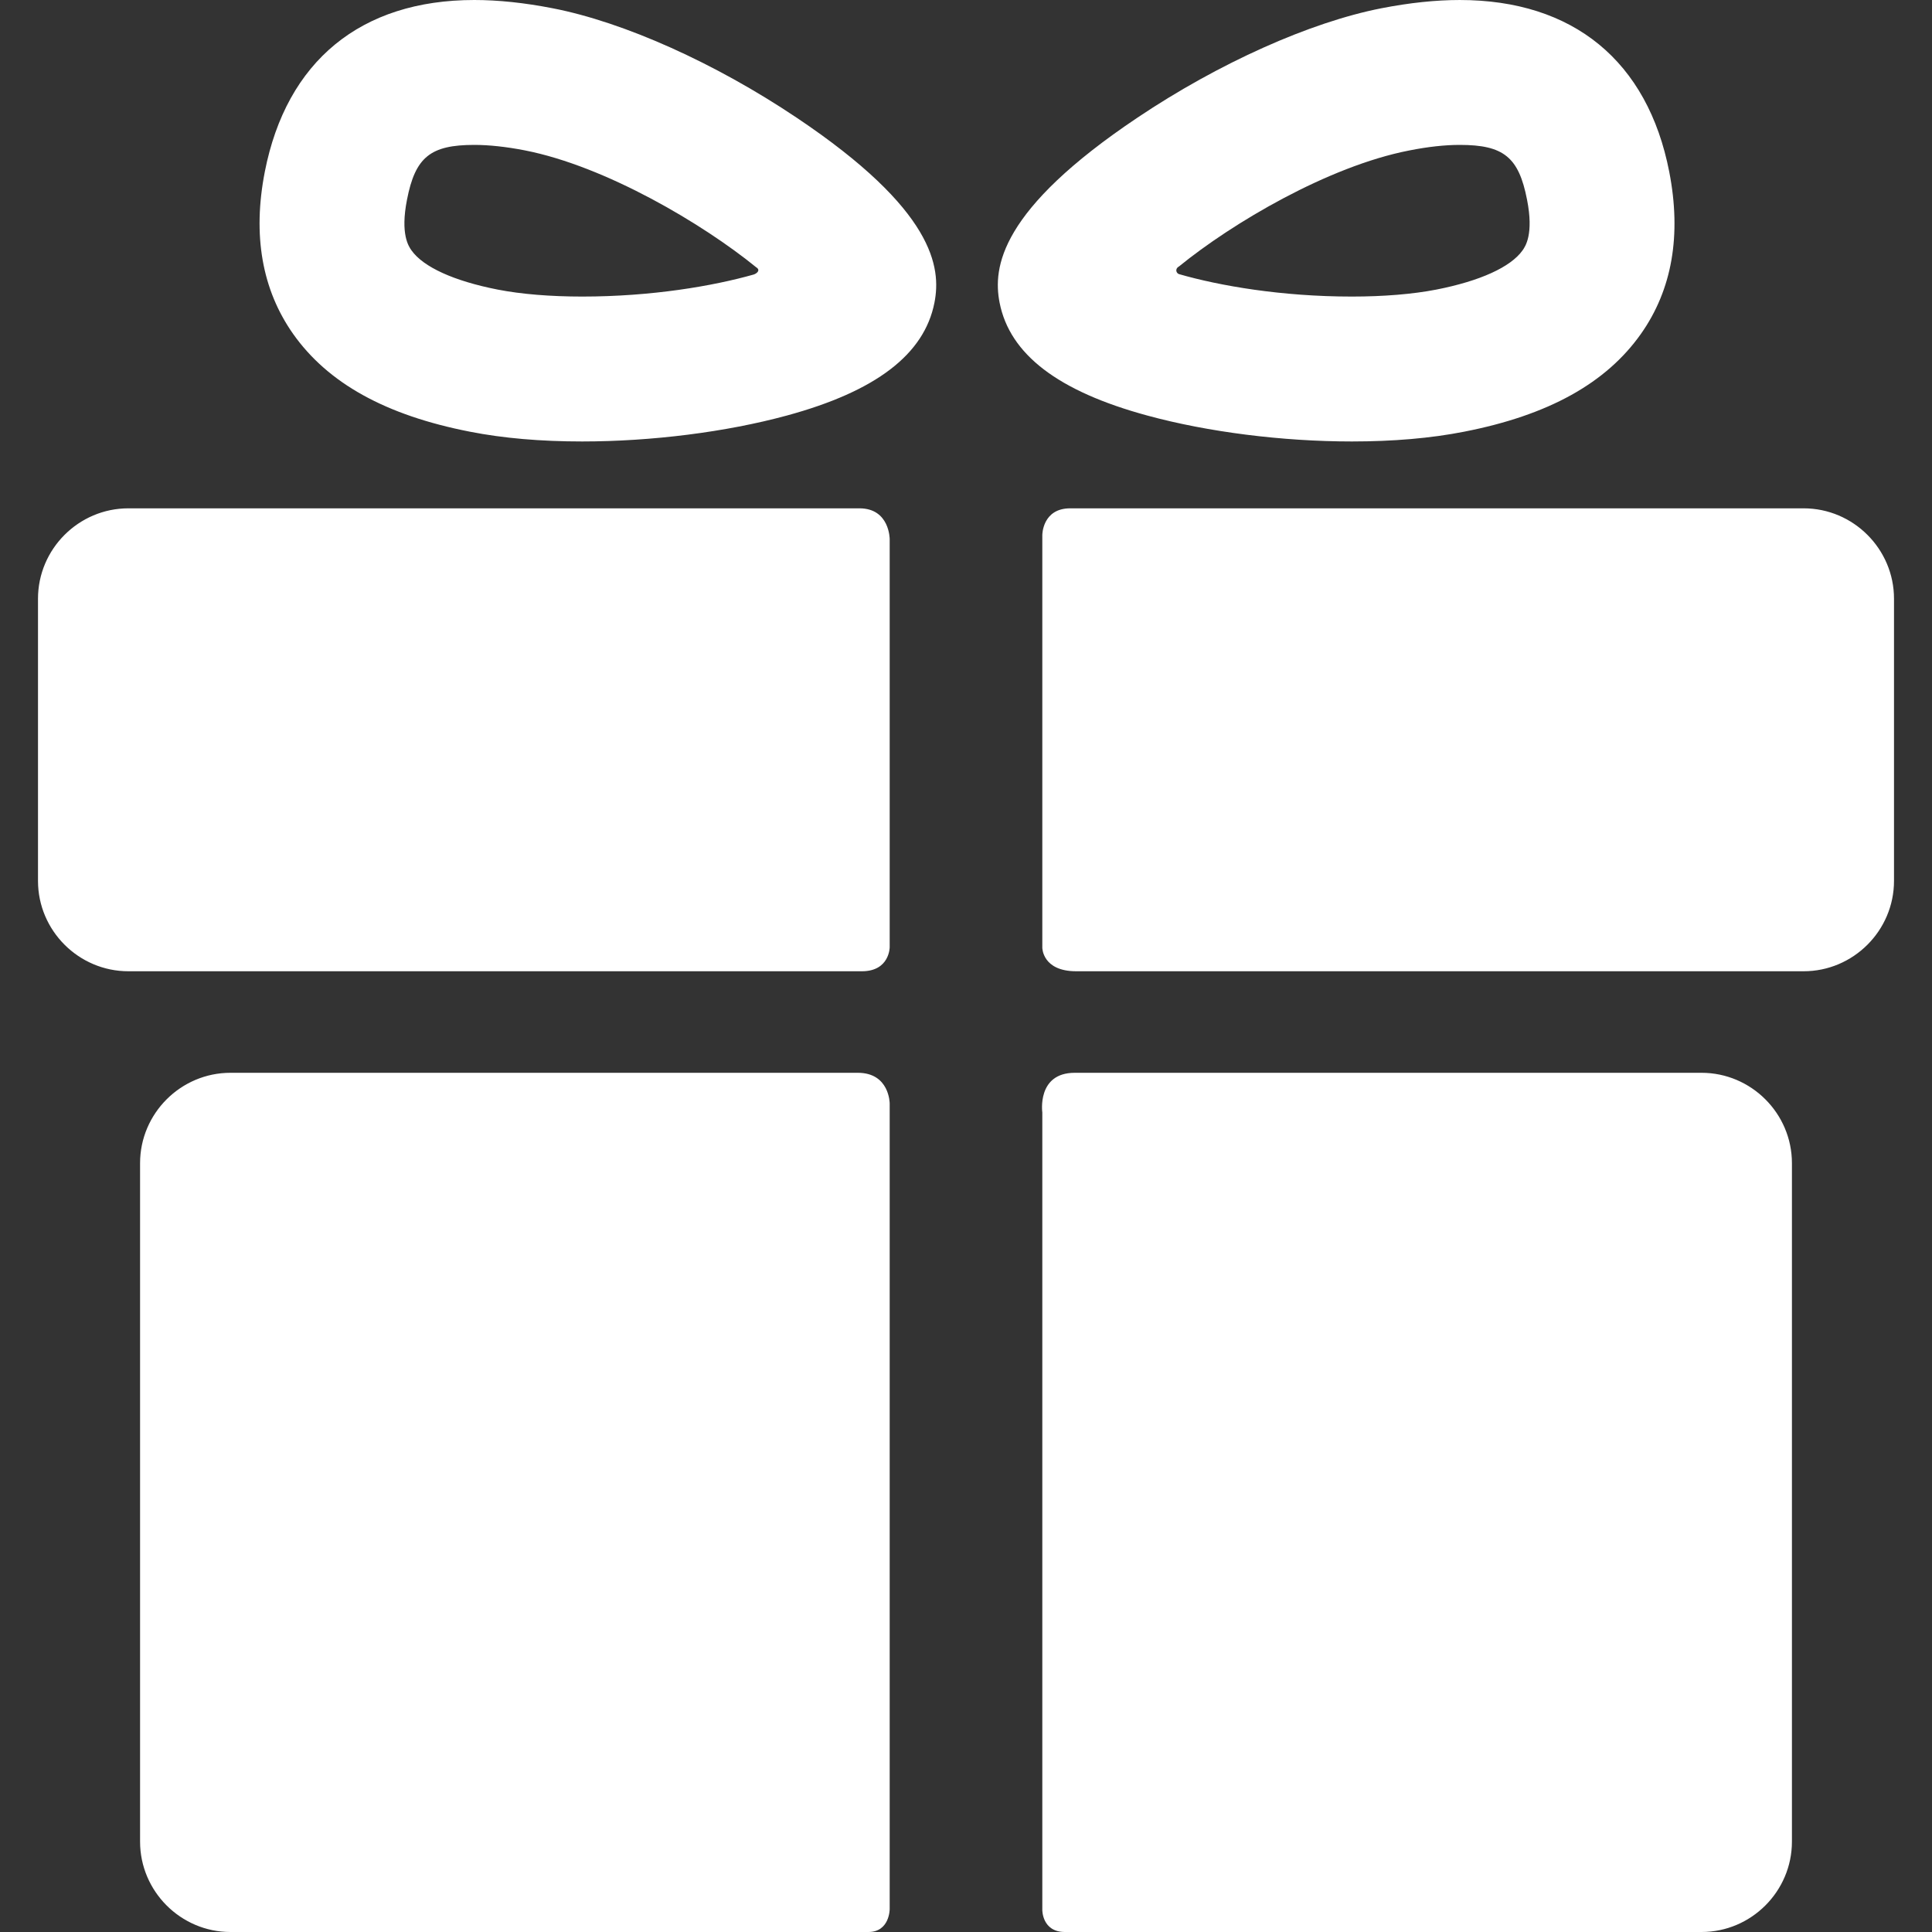 <?xml version="1.0" encoding="UTF-8"?> <svg xmlns="http://www.w3.org/2000/svg" width="18" height="18" viewBox="0 0 18 18" fill="none"><rect x="0" y="0" width="18" height="18" fill="#333333" stroke="none"/><g clip-path="url(#clip0_873_588)"><path d="M7.992 9.995H2.147C1.684 9.995 1.305 10.374 1.305 10.837V17.158C1.305 17.621 1.684 18 2.147 18H8.091C8.289 18 8.289 17.787 8.289 17.787V10.281C8.289 10.281 8.289 9.995 7.992 9.995ZM15.853 9.995H10.013C9.658 9.995 9.711 10.365 9.711 10.365V17.794C9.711 17.794 9.708 18 9.922 18H15.853C16.316 18 16.695 17.621 16.695 17.158V10.837C16.695 10.374 16.316 9.995 15.853 9.995ZM8.289 5.022C8.289 5.022 8.289 4.736 8.007 4.736H1.196C0.733 4.736 0.354 5.115 0.354 5.578V8.207C0.354 8.67 0.733 9.049 1.196 9.049H8.03C8.289 9.049 8.289 8.825 8.289 8.825V5.022ZM16.804 4.736H9.971C9.711 4.736 9.711 4.984 9.711 4.984V8.83C9.711 8.83 9.711 9.049 10.027 9.049H16.804C17.267 9.049 17.646 8.67 17.646 8.207V5.578C17.646 5.115 17.267 4.736 16.804 4.736ZM5.424 4.113C5.039 4.113 4.687 4.083 4.378 4.022C3.594 3.869 3.056 3.571 2.731 3.111C2.441 2.699 2.352 2.191 2.467 1.601C2.669 0.569 3.362 0 4.419 0C4.643 0 4.888 0.026 5.149 0.077C5.813 0.206 6.662 0.587 7.42 1.095C8.706 1.956 8.77 2.492 8.706 2.82C8.611 3.302 8.161 3.646 7.329 3.872C6.766 4.025 6.072 4.113 5.424 4.113ZM4.419 1.35C4.01 1.35 3.869 1.464 3.792 1.86C3.728 2.183 3.808 2.296 3.834 2.333C3.944 2.488 4.229 2.618 4.637 2.698C4.857 2.741 5.13 2.763 5.424 2.763C6.072 2.763 6.642 2.665 7.021 2.558C7.048 2.55 7.091 2.518 7.045 2.49C6.55 2.087 5.645 1.549 4.89 1.401C4.715 1.367 4.556 1.35 4.419 1.35ZM12.595 4.113H12.595C11.947 4.113 11.253 4.025 10.691 3.872C9.858 3.646 9.408 3.302 9.313 2.82C9.249 2.492 9.313 1.956 10.599 1.095C11.357 0.587 12.206 0.207 12.87 0.077C13.131 0.026 13.377 6.13553e-05 13.6 6.13553e-05C14.657 6.13553e-05 15.351 0.569 15.552 1.601C15.667 2.191 15.579 2.699 15.288 3.111C14.963 3.571 14.425 3.869 13.641 4.022C13.332 4.083 12.98 4.113 12.595 4.113ZM10.985 2.482C10.941 2.507 10.962 2.548 10.985 2.554C11.363 2.663 11.94 2.763 12.595 2.763C12.889 2.763 13.161 2.741 13.382 2.698C13.79 2.618 14.075 2.488 14.185 2.333C14.211 2.296 14.291 2.183 14.227 1.86C14.15 1.464 14.009 1.35 13.6 1.35C13.463 1.35 13.305 1.367 13.129 1.402C12.374 1.549 11.48 2.079 10.985 2.482Z" fill="white"></path></g><defs><clipPath id="clip0_873_588"><rect width="18" height="18" fill="white"></rect></clipPath></defs></svg> 